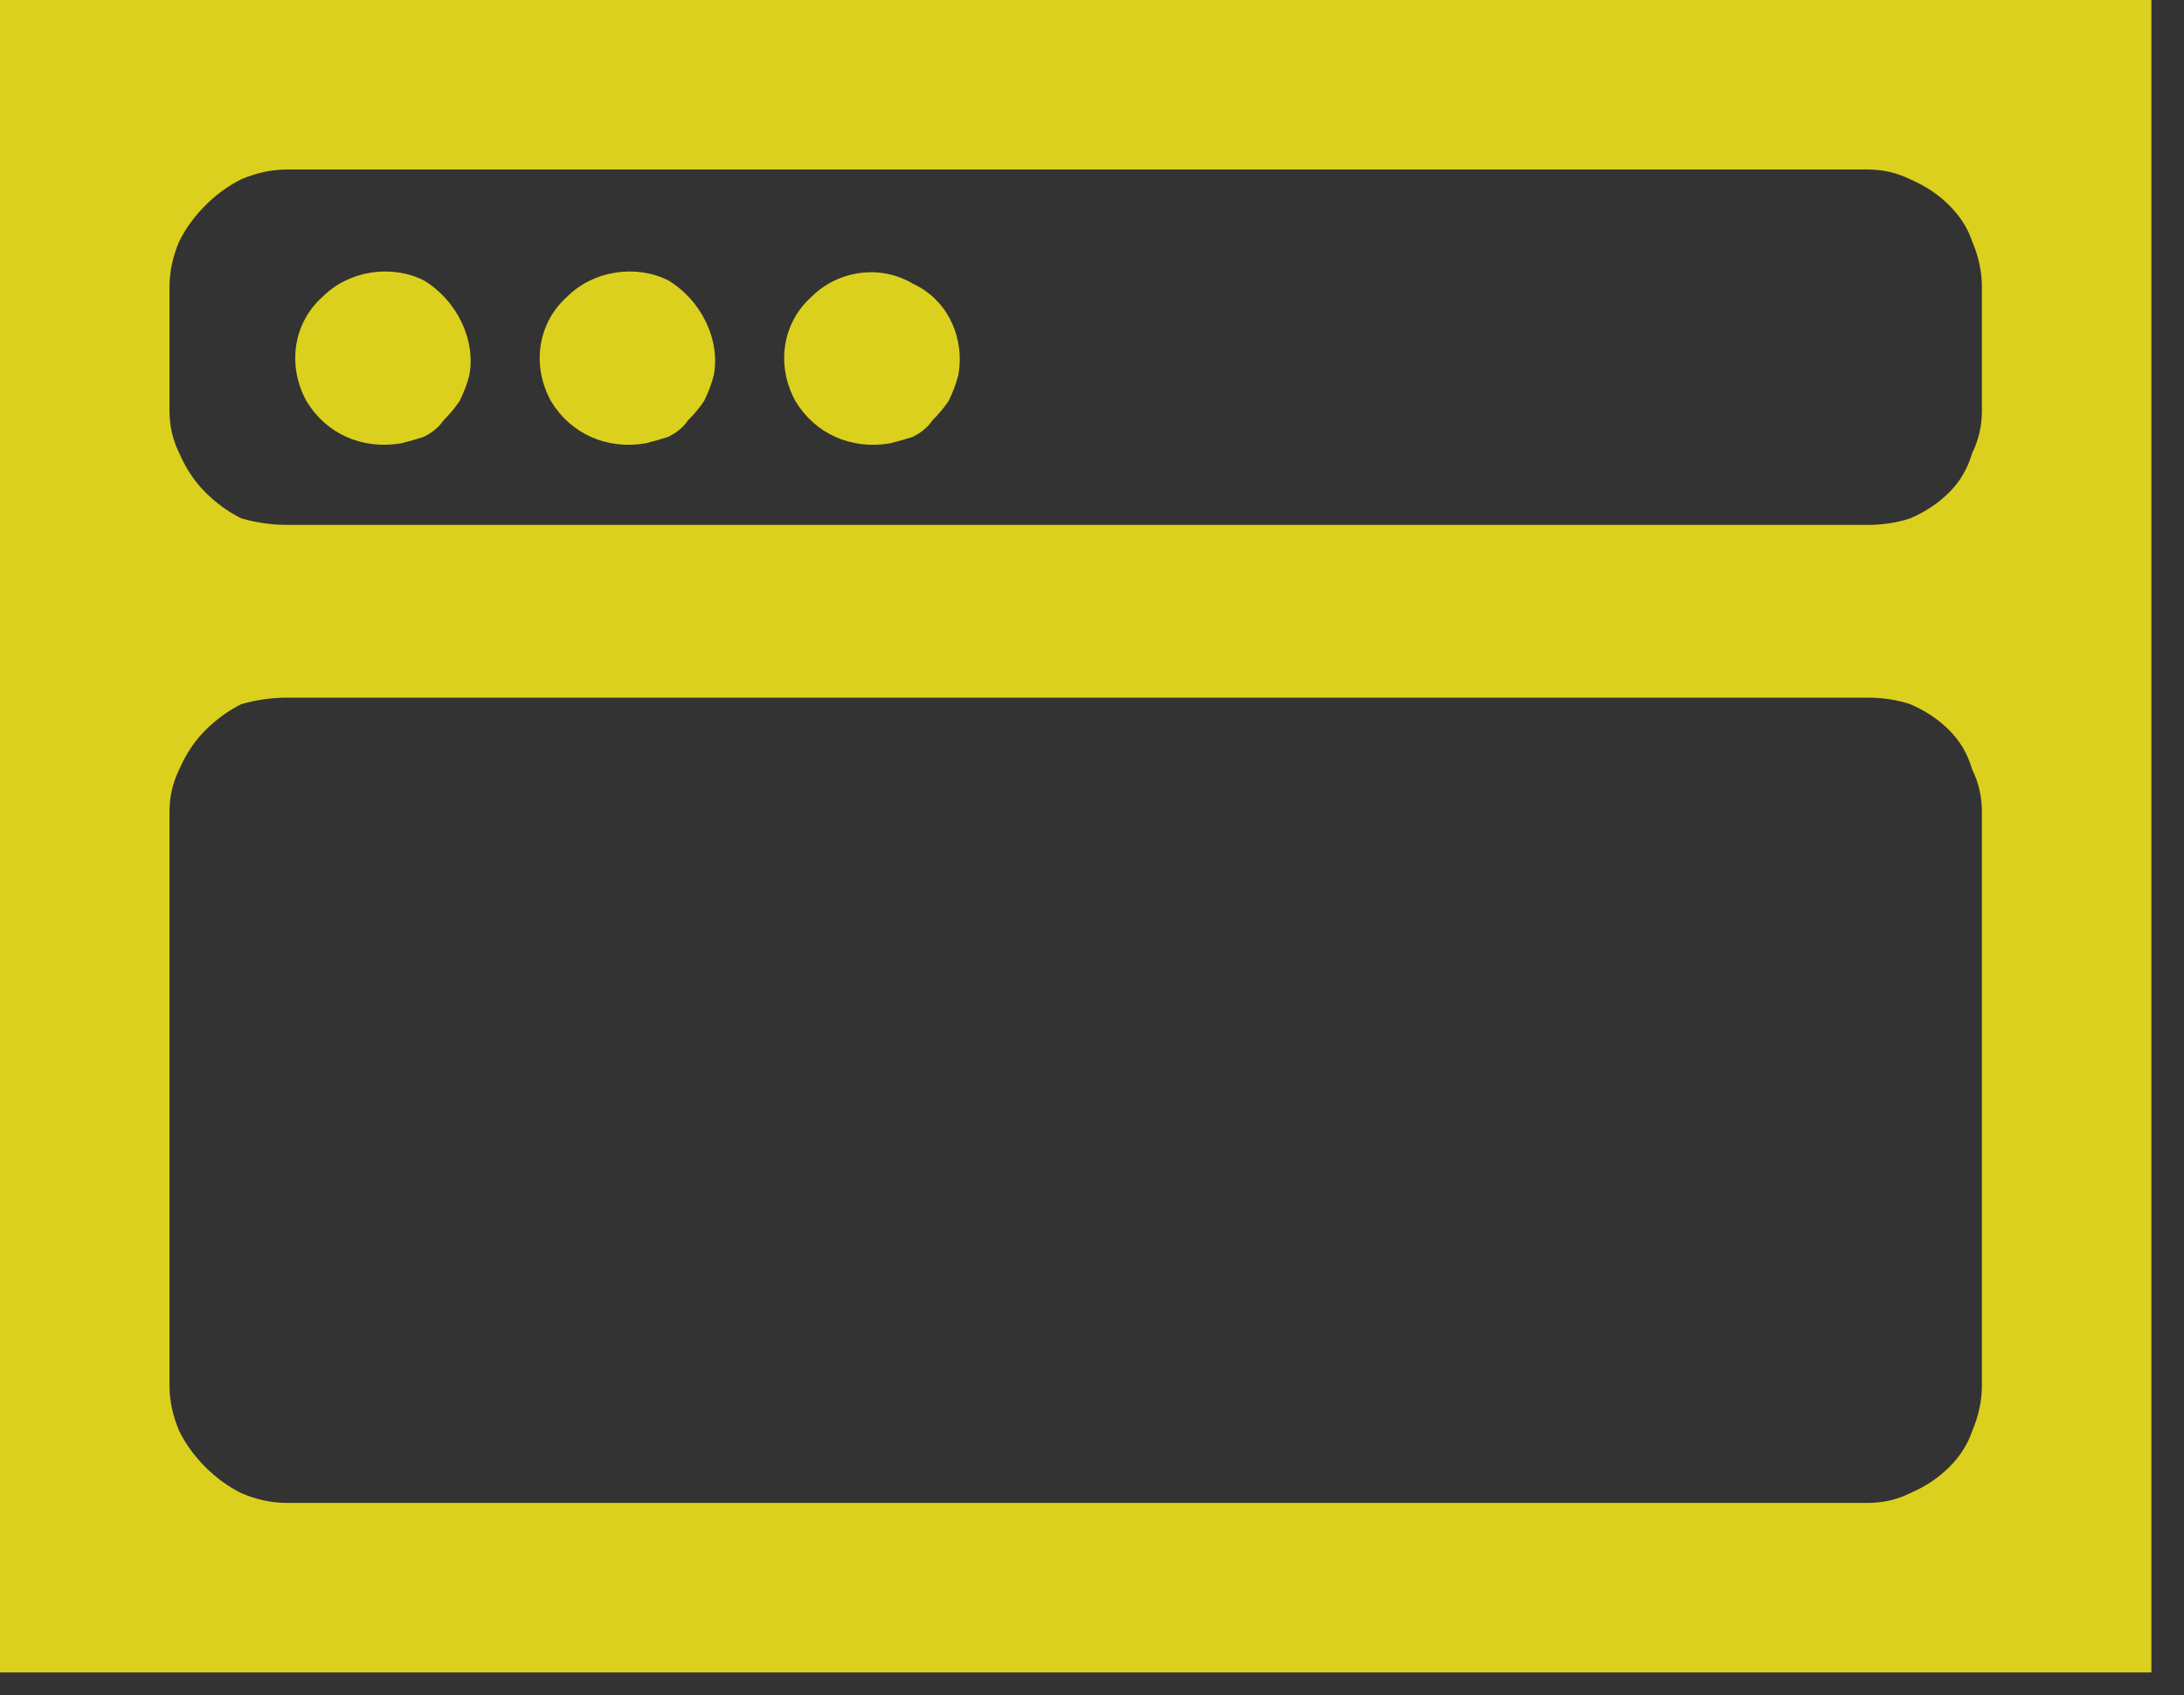 <svg version="1.2" xmlns="http://www.w3.org/2000/svg" viewBox="0 0 67 52" width="67" height="52">
	<rect x="0" y="0" width="67" height="52" fill="#333333" stroke="none"/>
	<title>Web</title>
	<style>
		.s0 { fill: #dcd01e } 
		.s1 { fill: #ffffff } 
		.s2 { fill: none } 
	</style>
	<g id="Group_593">
		<path id="Path_38779" class="s0" d="m0 51.3h66v-51.3h-66zm57.3-5.2h-48.5q-0.7 0-1.4-0.3-0.6-0.3-1.1-0.8-0.5-0.5-0.8-1.1-0.3-0.7-0.3-1.4v-17.6q0-0.7 0.3-1.3 0.3-0.7 0.8-1.2 0.5-0.5 1.1-0.8 0.7-0.2 1.4-0.2h48.5q0.7 0 1.3 0.2 0.7 0.3 1.2 0.8 0.5 0.5 0.7 1.2 0.3 0.6 0.3 1.3v17.6q0 0.7-0.3 1.4-0.2 0.6-0.7 1.1-0.5 0.5-1.2 0.8-0.6 0.3-1.3 0.3zm0-30h-48.5q-0.7 0-1.4-0.2-0.6-0.3-1.1-0.8-0.5-0.5-0.8-1.2-0.3-0.6-0.3-1.3v-3.8q0-0.7 0.3-1.4 0.3-0.6 0.8-1.1 0.5-0.5 1.1-0.8 0.7-0.3 1.4-0.3h48.5q0.7 0 1.3 0.3 0.7 0.3 1.2 0.8 0.5 0.5 0.7 1.1 0.3 0.7 0.3 1.4v3.8q0 0.7-0.3 1.3-0.2 0.7-0.7 1.2-0.5 0.5-1.2 0.8-0.6 0.2-1.3 0.2z"/>
		<path id="Path_38780" class="s1" d="m12.5 11c0 0.3-0.2 0.6-0.4 0.7-0.3 0.2-0.7 0.1-0.9-0.1-0.2-0.3-0.3-0.6-0.2-0.9 0.1-0.3 0.4-0.5 0.7-0.5q0.2 0 0.4 0.1 0.1 0 0.2 0.1 0.1 0.2 0.2 0.3 0 0.1 0 0.3z"/>
		<path id="Path_38781" class="s0" d="m12.3 13.6c-1.2 0.2-2.3-0.3-2.9-1.3-0.6-1.1-0.4-2.4 0.5-3.2 0.8-0.8 2.1-1 3.1-0.5 1 0.6 1.6 1.8 1.4 2.9q-0.1 0.4-0.3 0.8-0.2 0.3-0.5 0.6-0.2 0.3-0.6 0.5-0.3 0.1-0.7 0.2z"/>
		<path id="Path_38783" class="s0" d="m19.8 13.6c-1.2 0.2-2.3-0.3-2.9-1.3-0.6-1.1-0.4-2.4 0.5-3.2 0.8-0.8 2.1-1 3.1-0.5 1 0.6 1.6 1.8 1.4 2.9q-0.1 0.4-0.3 0.8-0.2 0.3-0.5 0.6-0.2 0.3-0.6 0.5-0.3 0.1-0.7 0.2z"/>
		<path id="Path_38785" class="s0" d="m27.3 13.6c-1.2 0.2-2.3-0.3-2.9-1.3-0.6-1.1-0.4-2.4 0.5-3.2 0.8-0.8 2.1-1 3.1-0.4 1.1 0.5 1.6 1.7 1.4 2.8q-0.1 0.4-0.3 0.8-0.2 0.3-0.5 0.6-0.2 0.3-0.6 0.5-0.3 0.1-0.7 0.2z"/>
		<path id="Rectangle_23091" fill-rule="evenodd" class="s2" d="m0 0h66v51.3h-66z"/>
	</g>
</svg>